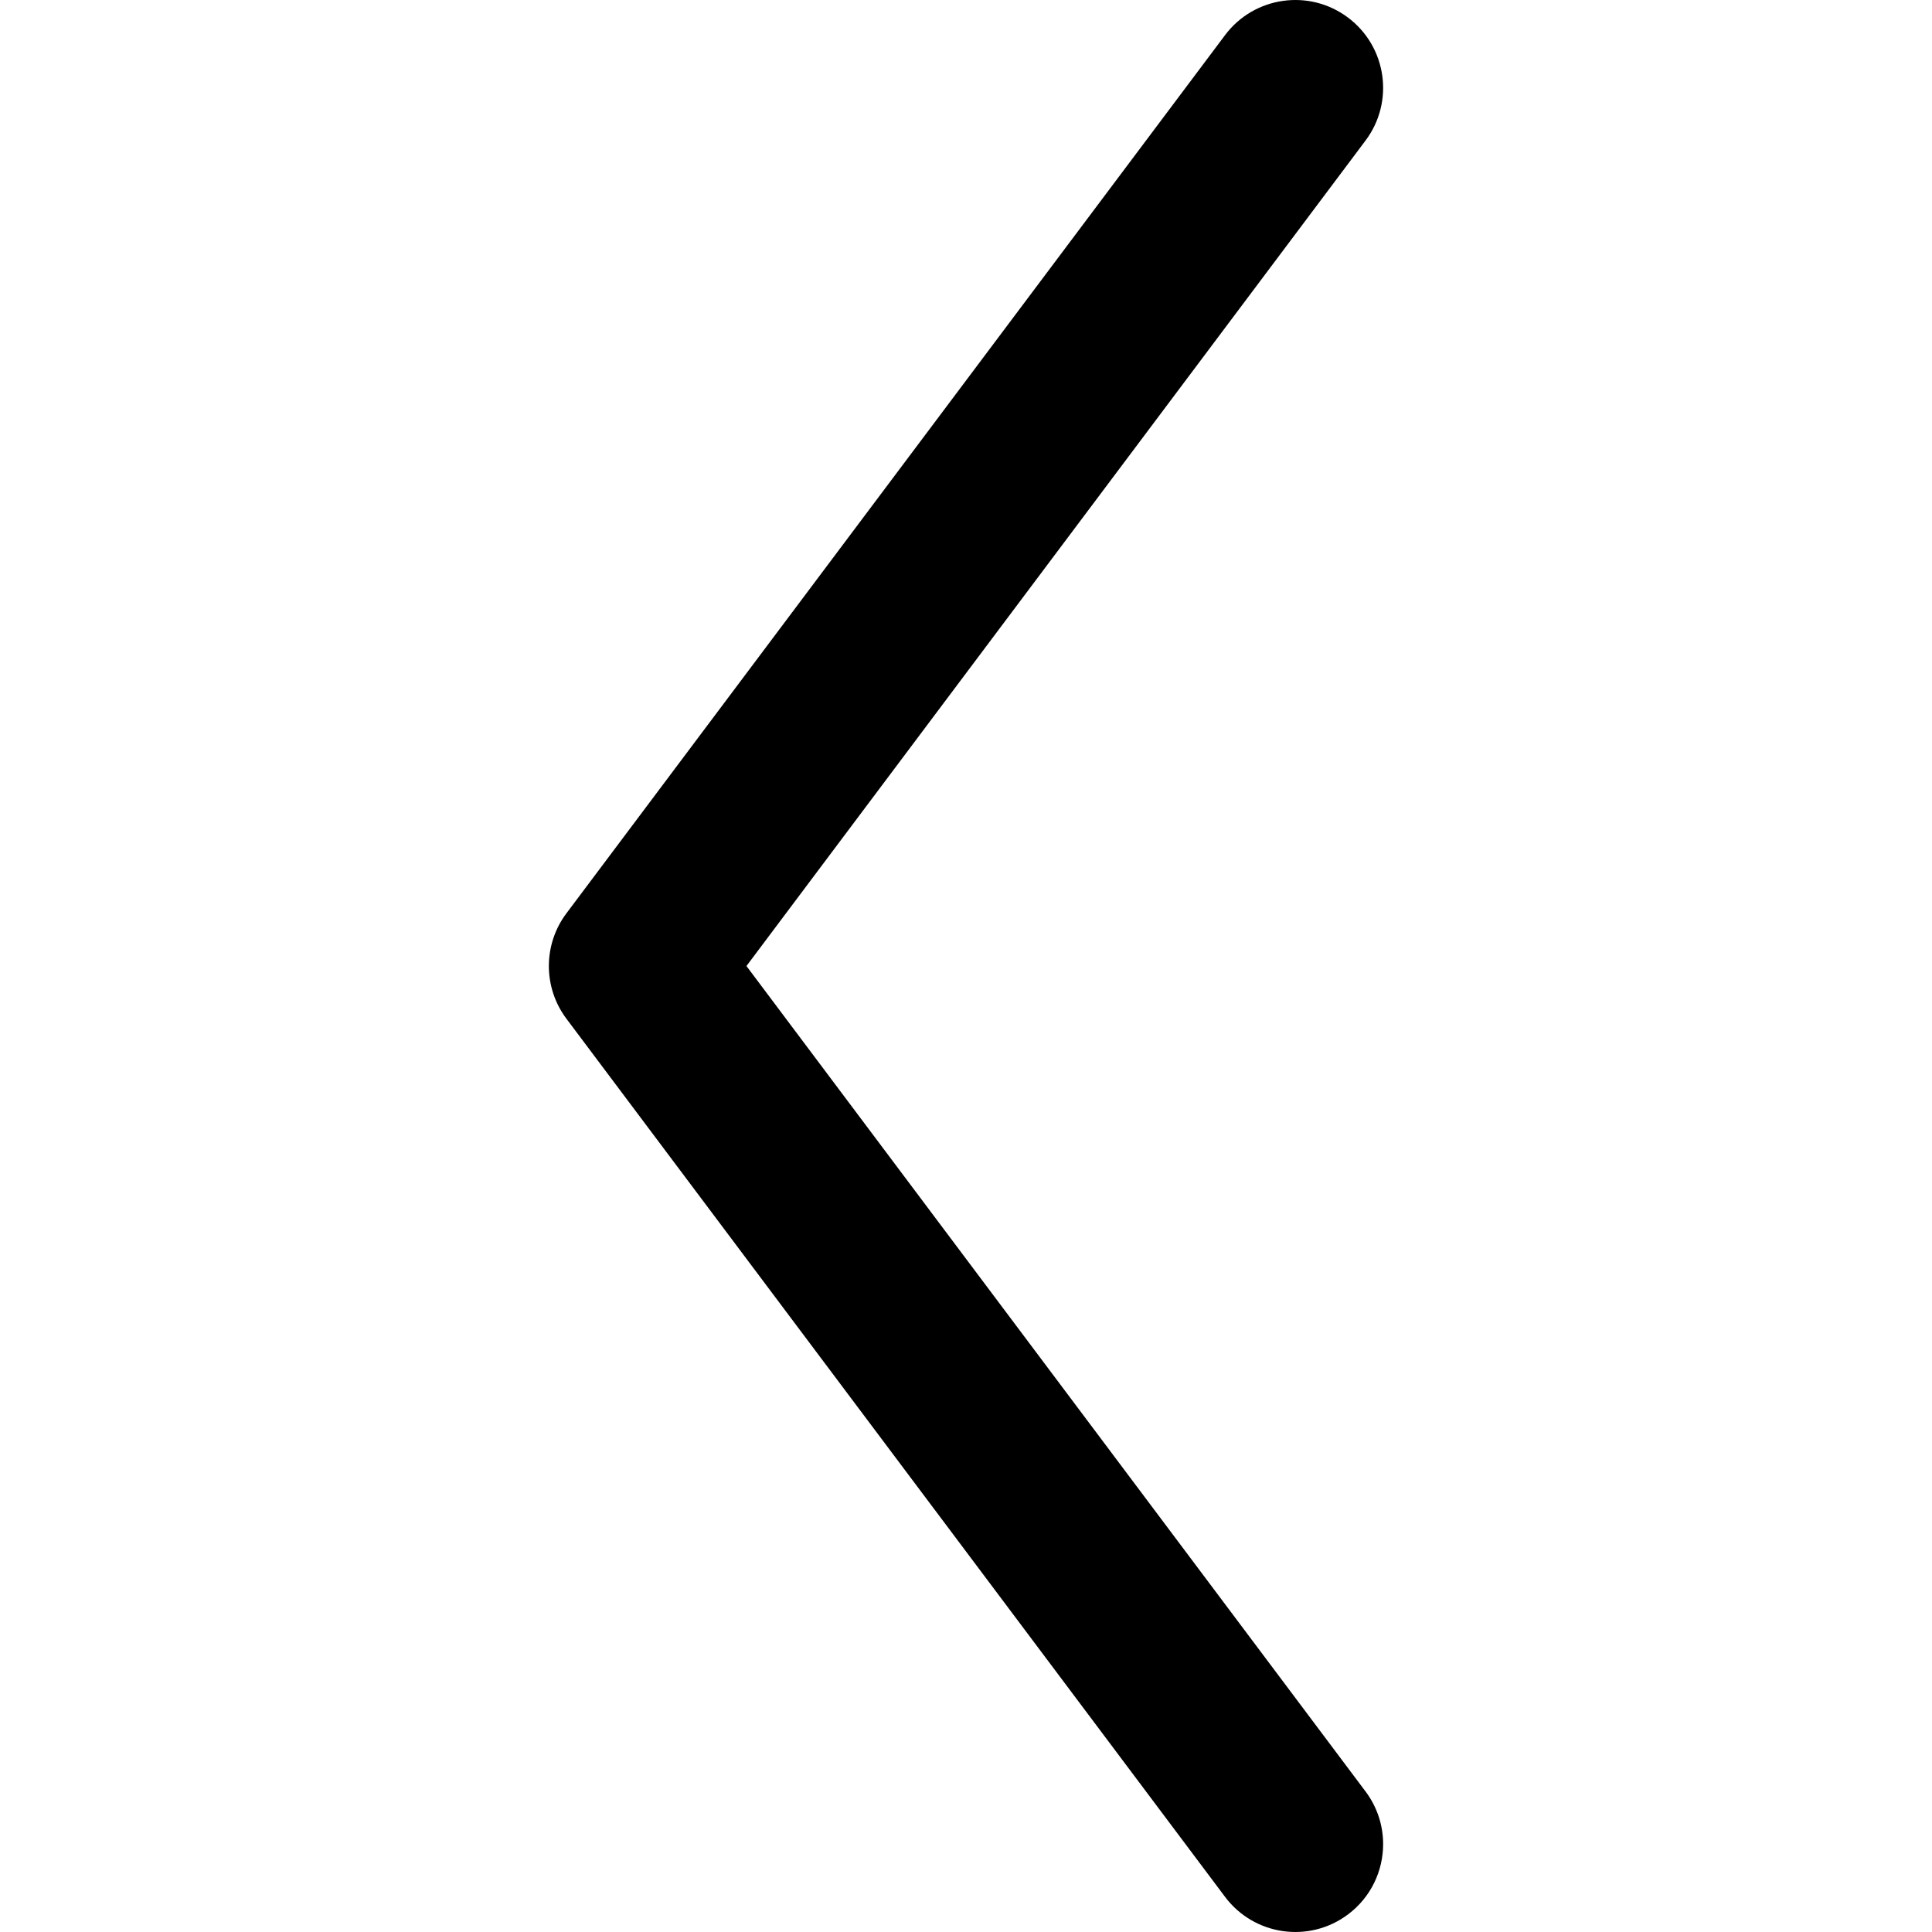 <svg width="96" height="96" viewBox="0 0 96 96" fill="none" xmlns="http://www.w3.org/2000/svg">
<g clip-path="url(#clip0_16_1259)">
<path d="M60.872 1.746L28.145 45.383C26.982 46.935 26.982 49.068 28.145 50.619L60.872 94.254C62.319 96.182 65.054 96.573 66.981 95.127C68.125 94.27 68.727 92.959 68.727 91.633C68.727 90.722 68.443 89.803 67.854 89.018L37.091 48.001L67.854 6.982C69.3 5.054 68.909 2.319 66.981 0.873C65.054 -0.573 62.318 -0.182 60.872 1.746Z" fill="black"/>
</g>
<defs>
<clipPath id="clip0_16_1259">
<rect width="96" height="96" fill="white" transform="translate(0 96) rotate(-90)"/>
</clipPath>
</defs>
</svg>
